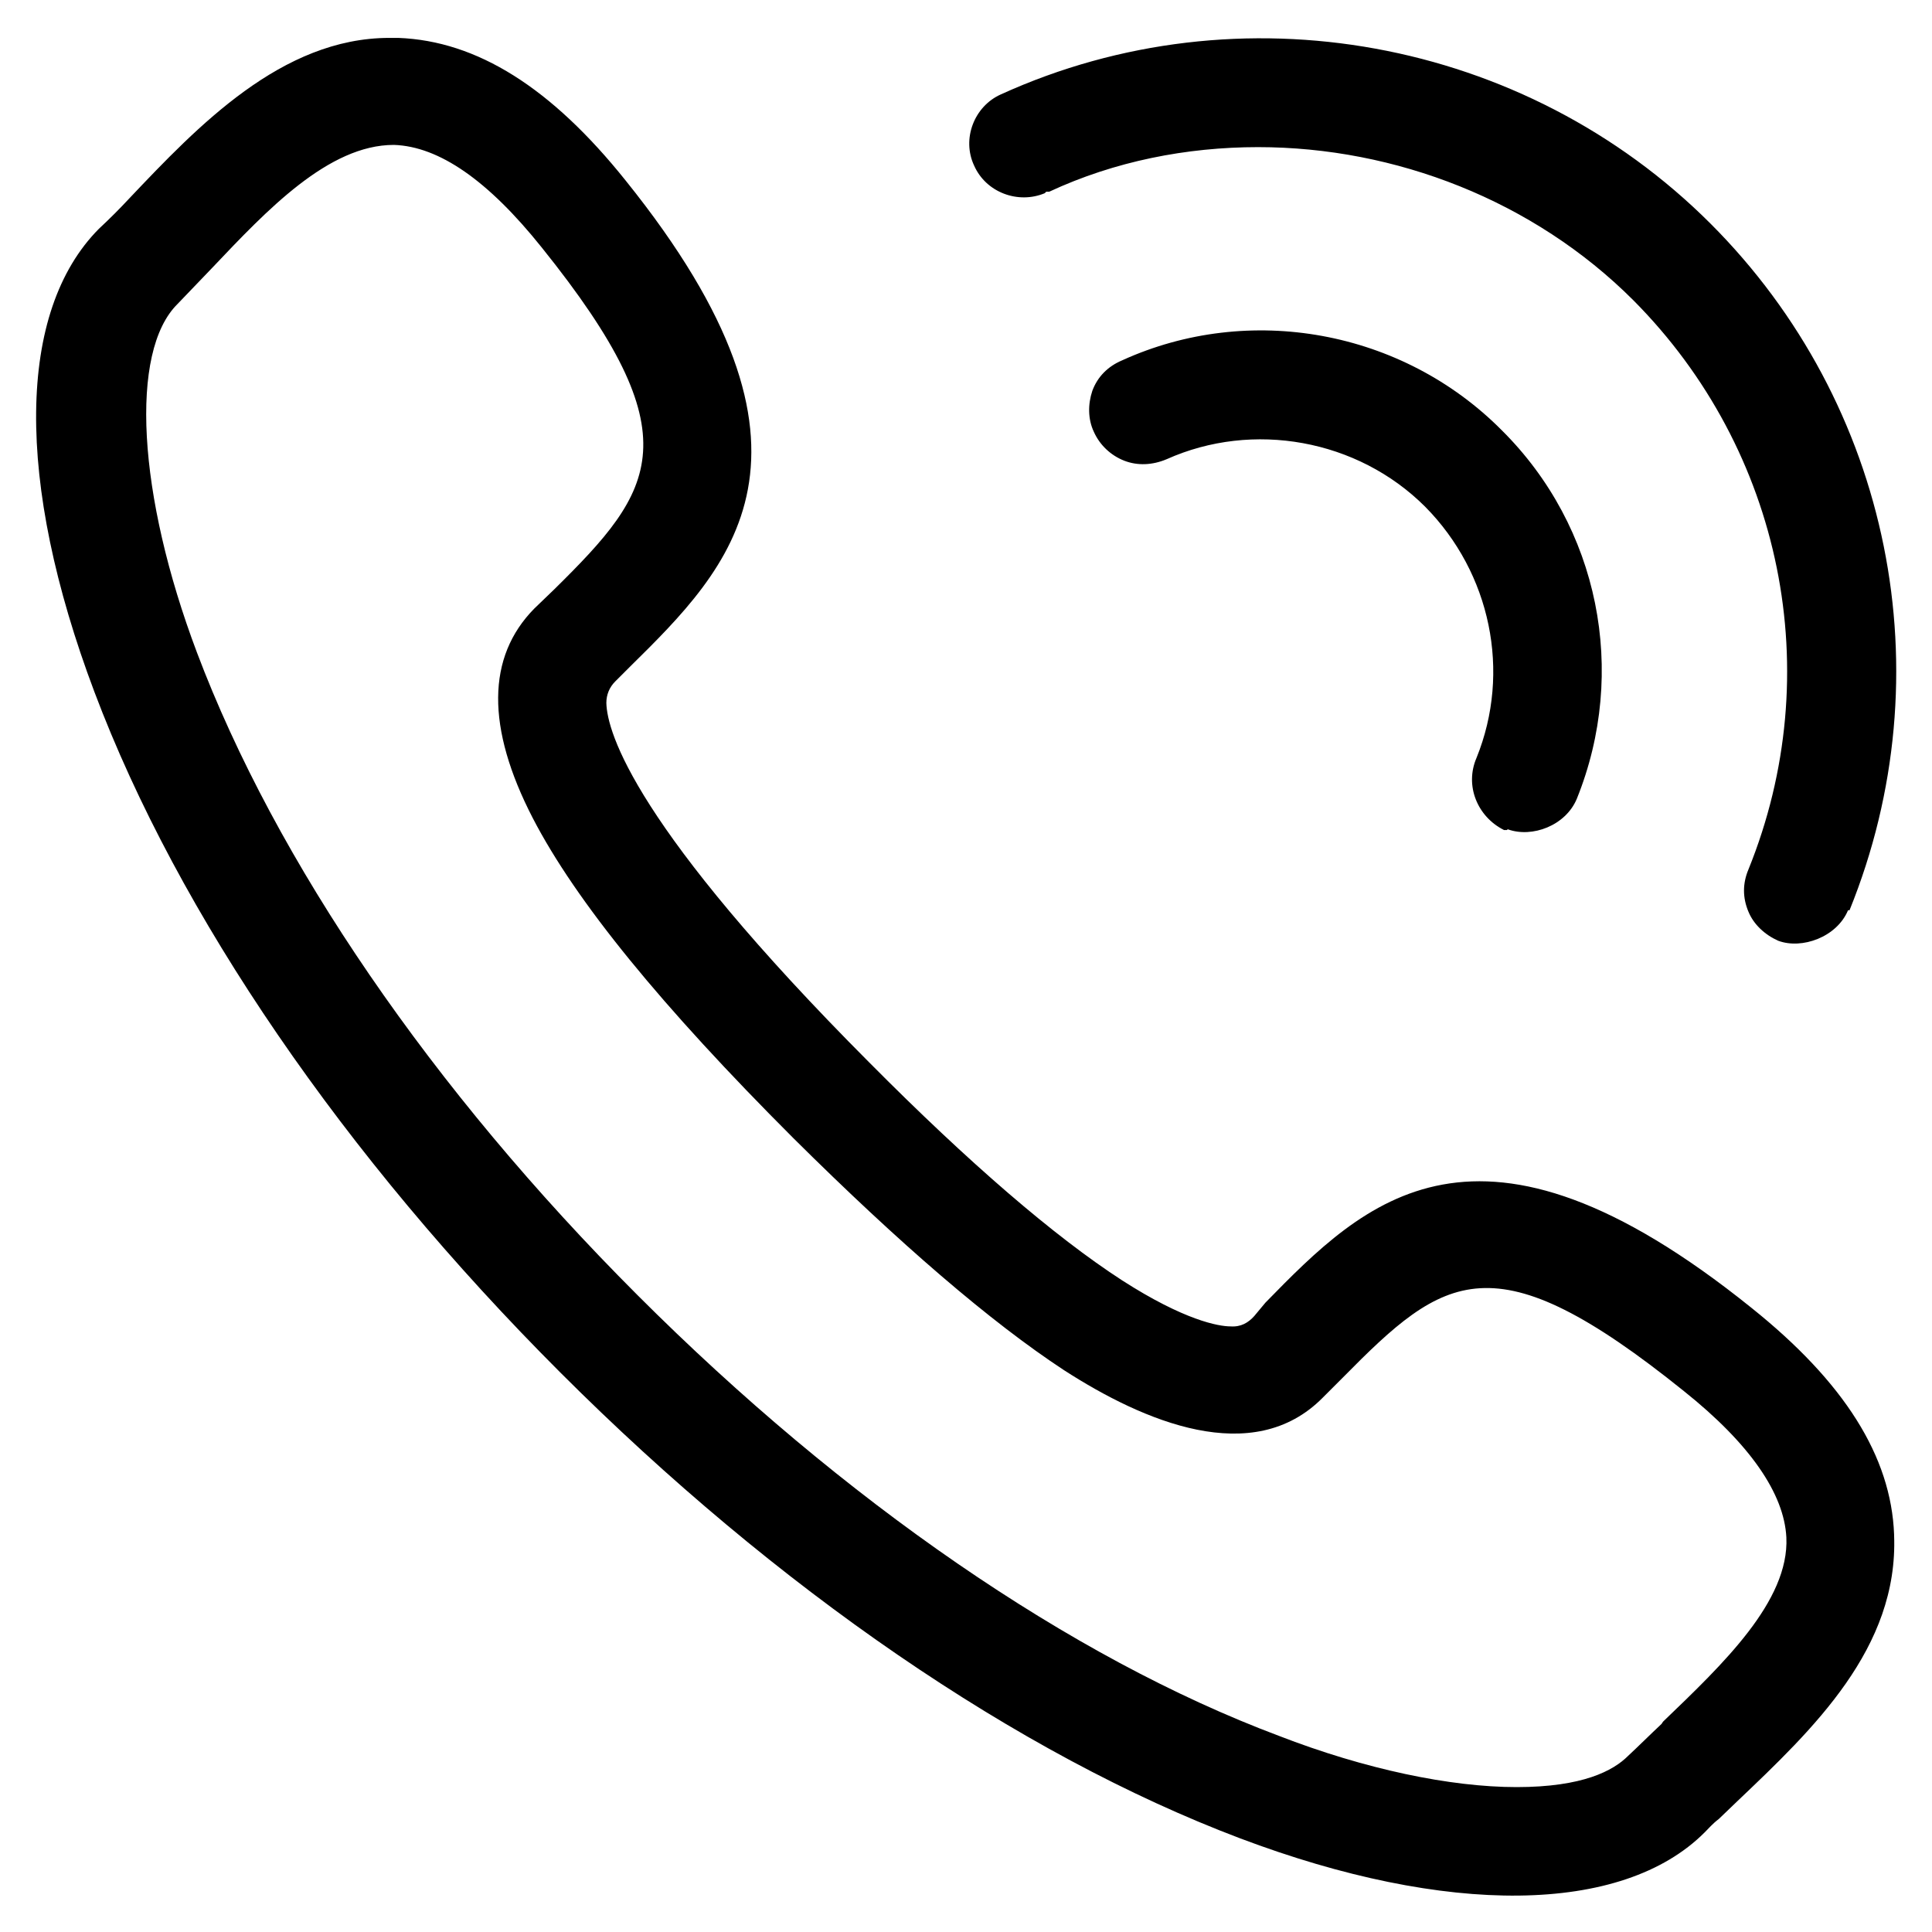 <?xml version="1.0" encoding="UTF-8"?>
<svg id="Layer_1" data-name="Layer 1" xmlns="http://www.w3.org/2000/svg" viewBox="0 0 26 26">
  <path d="M25.49,20.65c-.04-1.05-.67-2.05-1.92-3.05t0,0c-3.69-2.97-5.21-1.43-6.54-.07l-.15,.18c-.08,.09-.18,.15-.32,.14-.16,0-.62-.08-1.46-.62-.91-.59-2.06-1.58-3.4-2.93-3.15-3.16-3.53-4.44-3.54-4.84,0-.11,.04-.21,.12-.29l.19-.19c1.36-1.34,2.91-2.87-.05-6.55-1-1.25-2-1.88-3.06-1.92h-.12c-1.45,0-2.58,1.19-3.5,2.16-.13,.14-.26,.27-.41,.41-1.1,1.11-1.13,3.39-.06,6.23,1.13,3,3.36,6.25,6.27,9.16,2.91,2.91,6.16,5.14,9.15,6.27,2.78,1.05,5.14,1.03,6.25-.08,.05-.05,.11-.12,.19-.18l.25-.24c1.02-.97,2.17-2.06,2.11-3.58Zm-3.11,2.52s-.02,.03-.02,.03c-.16,.15-.31,.3-.45,.43-.2,.2-.61,.42-1.5,.42s-2.04-.24-3.2-.69c-2.8-1.05-5.86-3.16-8.63-5.93-2.77-2.77-4.87-5.84-5.93-8.65-.8-2.12-.91-4.05-.26-4.69l.47-.49c.73-.77,1.56-1.65,2.44-1.65,.61,.02,1.27,.48,1.99,1.38,2.05,2.55,1.53,3.26,.17,4.6l-.27,.26c-.64,.65-.65,1.6-.02,2.82,.58,1.12,1.73,2.53,3.51,4.31,1.43,1.42,2.65,2.47,3.64,3.12,1.07,.69,2.54,1.32,3.48,.37l.27-.27c1.37-1.39,2.03-1.88,4.59,.18,.89,.71,1.35,1.38,1.38,1.97,.04,.86-.86,1.71-1.65,2.47Zm-2.1-12h-.04c-.36-.18-.53-.6-.37-.97,.47-1.16,.19-2.49-.69-3.38-.91-.91-2.32-1.16-3.48-.64-.19,.08-.39,.09-.57,.02-.18-.07-.33-.21-.41-.39-.08-.17-.08-.37-.02-.55,.07-.19,.21-.33,.4-.41,1.71-.78,3.77-.41,5.11,.94,1.31,1.3,1.7,3.25,1.01,4.96-.15,.36-.6,.53-.93,.41Zm4.59,1.08c-.15,.36-.62,.53-.94,.41-.18-.08-.33-.22-.4-.39-.08-.19-.08-.38,0-.57,1.07-2.64,.46-5.64-1.55-7.66-1.34-1.34-3.2-2.06-5.05-2.06-.96,0-1.93,.19-2.81,.6h-.04s-.02,.02-.02,.02c-.36,.15-.79-.01-.95-.37-.17-.36,0-.8,.36-.96,3.21-1.46,7.05-.76,9.55,1.74,2.43,2.43,3.16,6.06,1.87,9.24Z"/>
</svg>